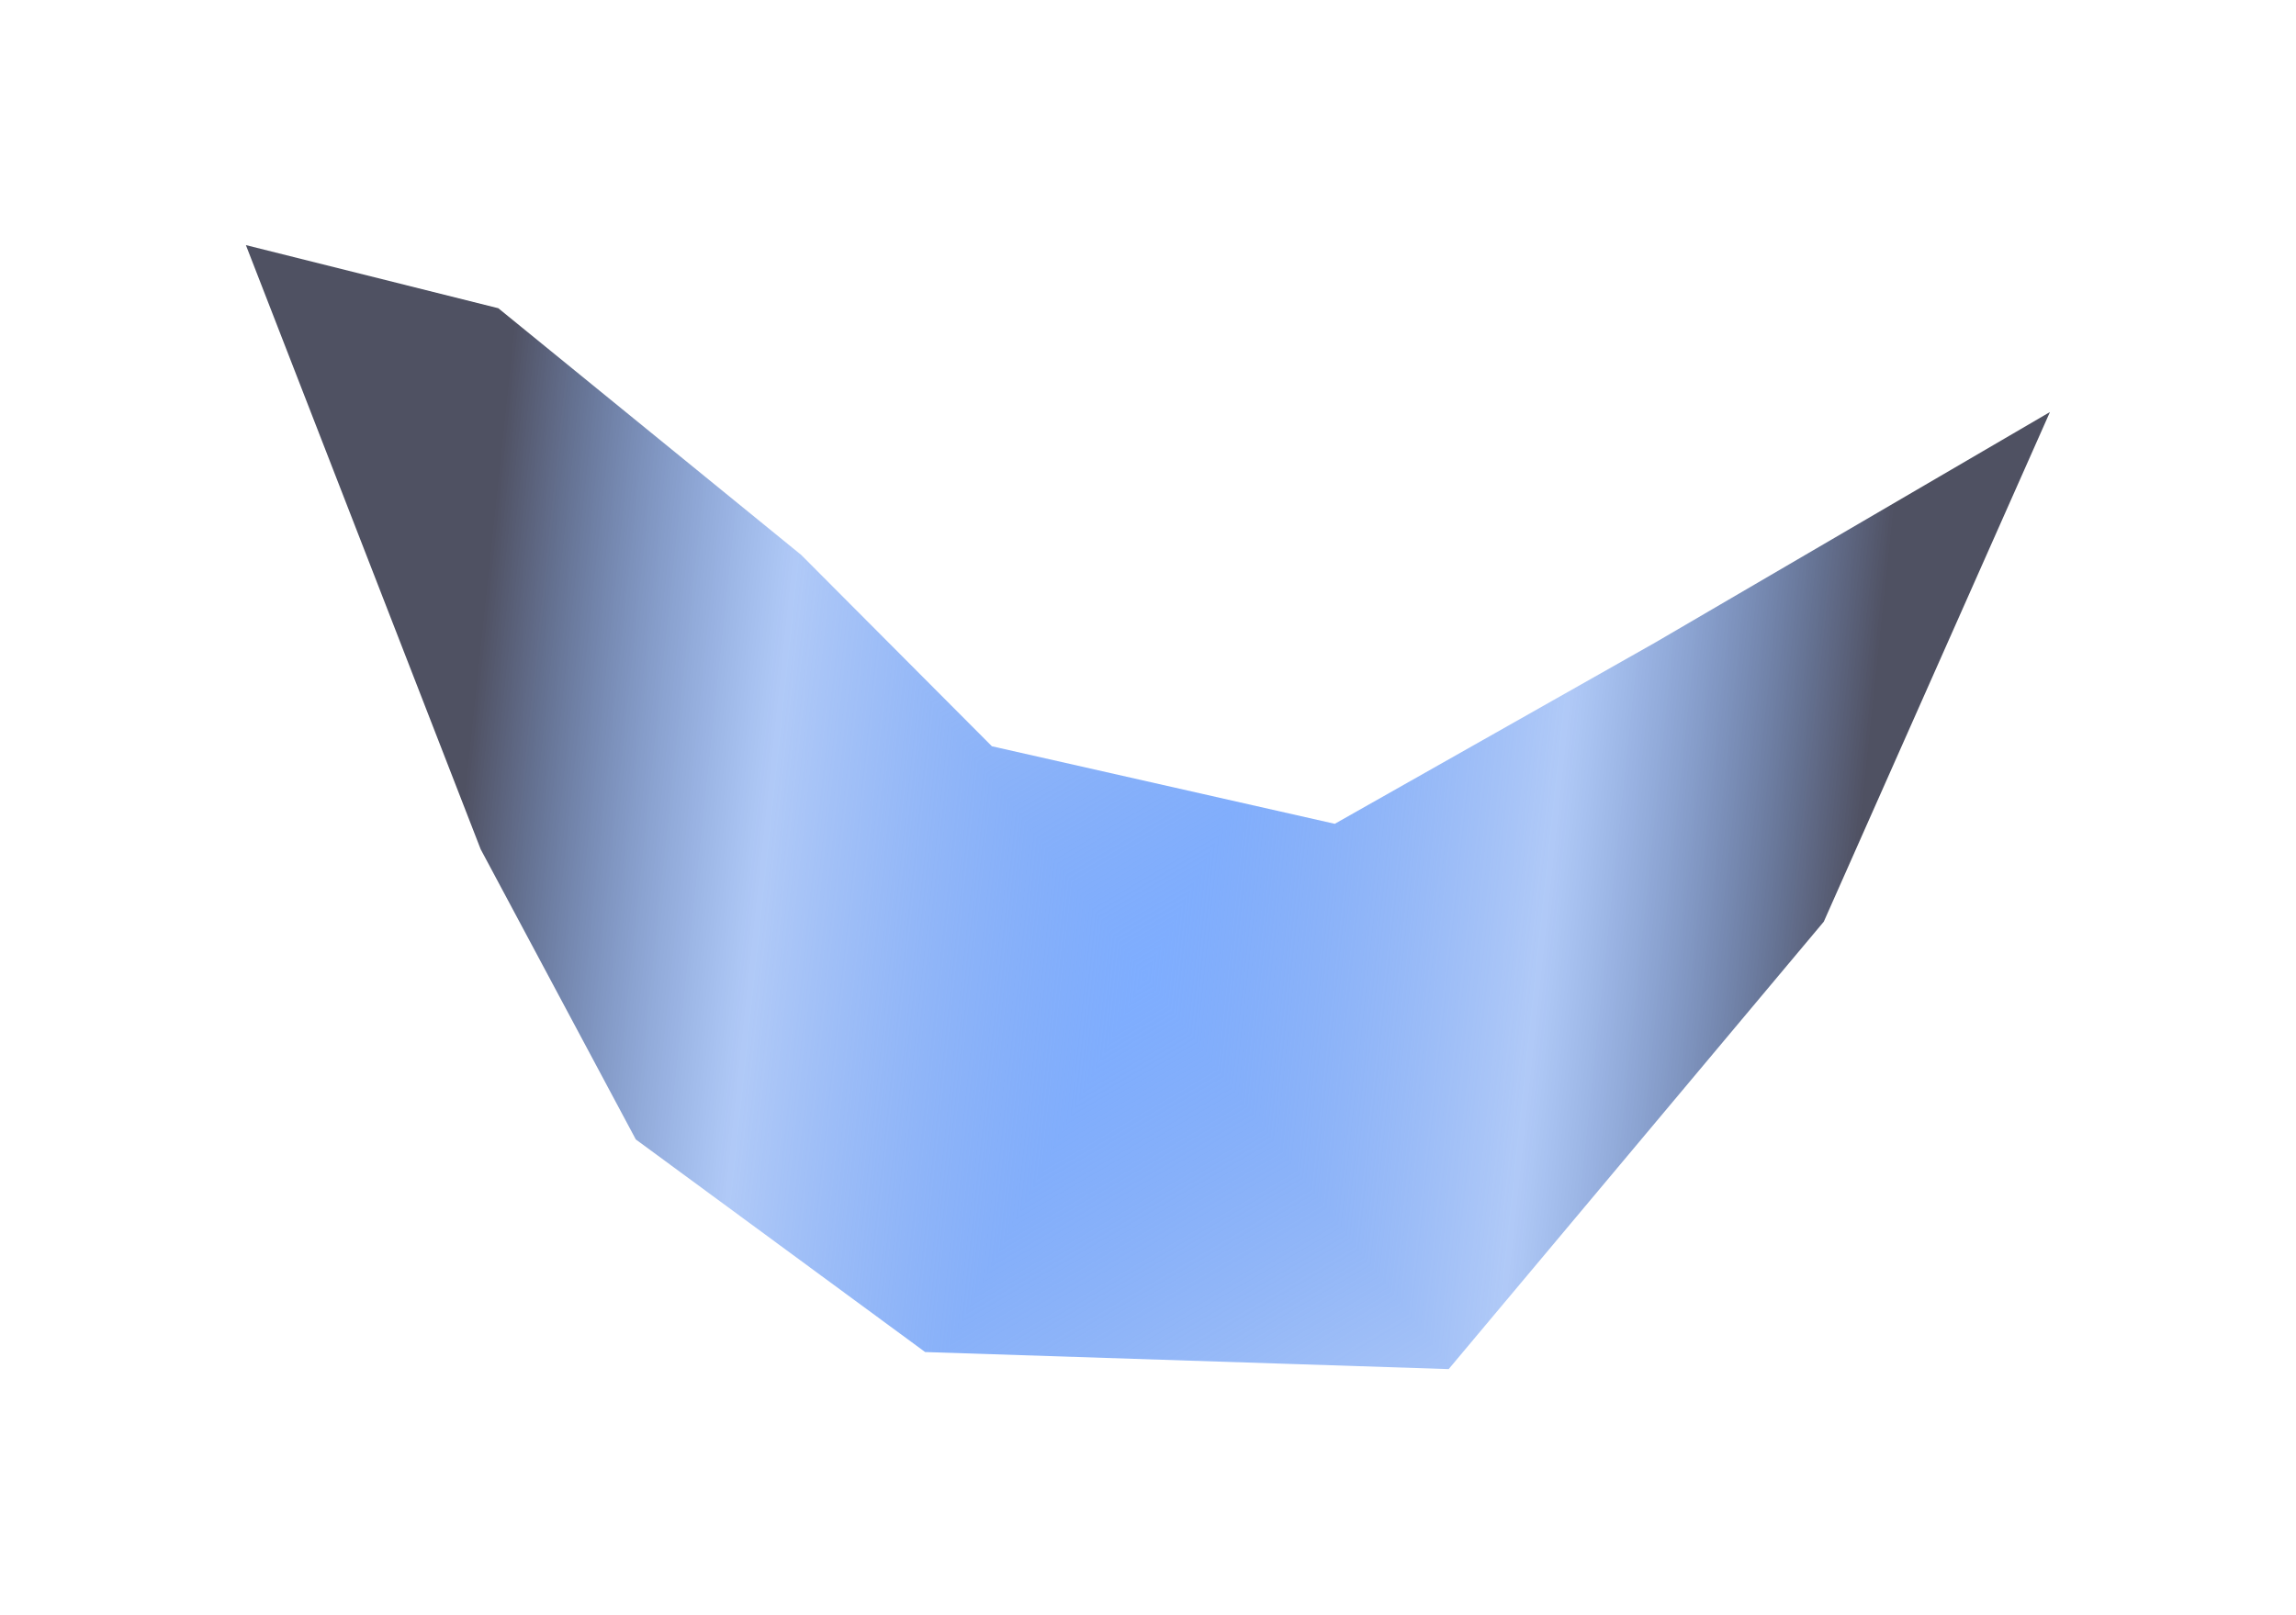 <?xml version="1.0" encoding="UTF-8"?> <svg xmlns="http://www.w3.org/2000/svg" width="1592" height="1120" viewBox="0 0 1592 1120" fill="none"><g filter="url(#filter0_f_495_4713)"><g clip-path="url(#paint0_diamond_495_4713_clip_path)" data-figma-skip-parse="true"><g transform="matrix(0.607 -1.149 0.427 0.548 793.812 676.761)"><rect x="0" y="0" width="661.858" height="1244.68" fill="url(#paint0_diamond_495_4713)" opacity="0.77" shape-rendering="crispEdges"></rect><rect x="0" y="0" width="661.858" height="1244.68" transform="scale(1 -1)" fill="url(#paint0_diamond_495_4713)" opacity="0.77" shape-rendering="crispEdges"></rect><rect x="0" y="0" width="661.858" height="1244.68" transform="scale(-1 1)" fill="url(#paint0_diamond_495_4713)" opacity="0.77" shape-rendering="crispEdges"></rect><rect x="0" y="0" width="661.858" height="1244.68" transform="scale(-1)" fill="url(#paint0_diamond_495_4713)" opacity="0.77" shape-rendering="crispEdges"></rect></g></g><path d="M345.512 213.779L555.509 384.855L687.772 517.597L925.503 571.375L1147.71 445.641L1421.39 285.782L1264.58 639.255L1004.48 949.581L641.47 937.749L440.849 790.278L333.283 589.012L170.496 170L345.512 213.779Z" data-figma-gradient-fill="{&quot;type&quot;:&quot;GRADIENT_DIAMOND&quot;,&quot;stops&quot;:[{&quot;color&quot;:{&quot;r&quot;:0.34658578038215637,&quot;g&quot;:0.58471906185150146,&quot;b&quot;:1.0,&quot;a&quot;:1.0},&quot;position&quot;:0.0},{&quot;color&quot;:{&quot;r&quot;:0.0,&quot;g&quot;:0.32156863808631897,&quot;b&quot;:0.90196079015731812,&quot;a&quot;:0.40000000596046448},&quot;position&quot;:0.56250},{&quot;color&quot;:{&quot;r&quot;:0.0039215688593685627,&quot;g&quot;:0.015686275437474251,&quot;b&quot;:0.11372549086809158,&quot;a&quot;:0.89999997615814209},&quot;position&quot;:1.0}],&quot;stopsVar&quot;:[{&quot;color&quot;:{&quot;r&quot;:0.34658578038215637,&quot;g&quot;:0.58471906185150146,&quot;b&quot;:1.0,&quot;a&quot;:1.0},&quot;position&quot;:0.0},{&quot;color&quot;:{&quot;r&quot;:0.0,&quot;g&quot;:0.32156863808631897,&quot;b&quot;:0.90196079015731812,&quot;a&quot;:0.40000000596046448},&quot;position&quot;:0.56250},{&quot;color&quot;:{&quot;r&quot;:0.0039215688593685627,&quot;g&quot;:0.015686275437474251,&quot;b&quot;:0.11372549086809158,&quot;a&quot;:0.89999997615814209},&quot;position&quot;:1.0}],&quot;transform&quot;:{&quot;m00&quot;:1214.72167968750,&quot;m01&quot;:854.98321533203125,&quot;m02&quot;:-241.04035949707031,&quot;m10&quot;:-2298.3024902343750,&quot;m11&quot;:1096.2227783203125,&quot;m12&quot;:1277.8006591796875},&quot;opacity&quot;:0.76999998092651367,&quot;blendMode&quot;:&quot;NORMAL&quot;,&quot;visible&quot;:true}"></path></g><defs><filter id="filter0_f_495_4713" x="0.496" y="0" width="1590.89" height="1119.58" filterUnits="userSpaceOnUse" color-interpolation-filters="sRGB"><feFlood flood-opacity="0" result="BackgroundImageFix"></feFlood><feBlend mode="normal" in="SourceGraphic" in2="BackgroundImageFix" result="shape"></feBlend><feGaussianBlur stdDeviation="85" result="effect1_foregroundBlur_495_4713"></feGaussianBlur></filter><clipPath id="paint0_diamond_495_4713_clip_path"><path d="M345.512 213.779L555.509 384.855L687.772 517.597L925.503 571.375L1147.71 445.641L1421.39 285.782L1264.58 639.255L1004.48 949.581L641.47 937.749L440.849 790.278L333.283 589.012L170.496 170L345.512 213.779Z"></path></clipPath><linearGradient id="paint0_diamond_495_4713" x1="0" y1="0" x2="500" y2="500" gradientUnits="userSpaceOnUse"><stop stop-color="#5895FF"></stop><stop offset="0.562" stop-color="#0052E6" stop-opacity="0.4"></stop><stop offset="1" stop-color="#01041D" stop-opacity="0.9"></stop></linearGradient></defs></svg> 